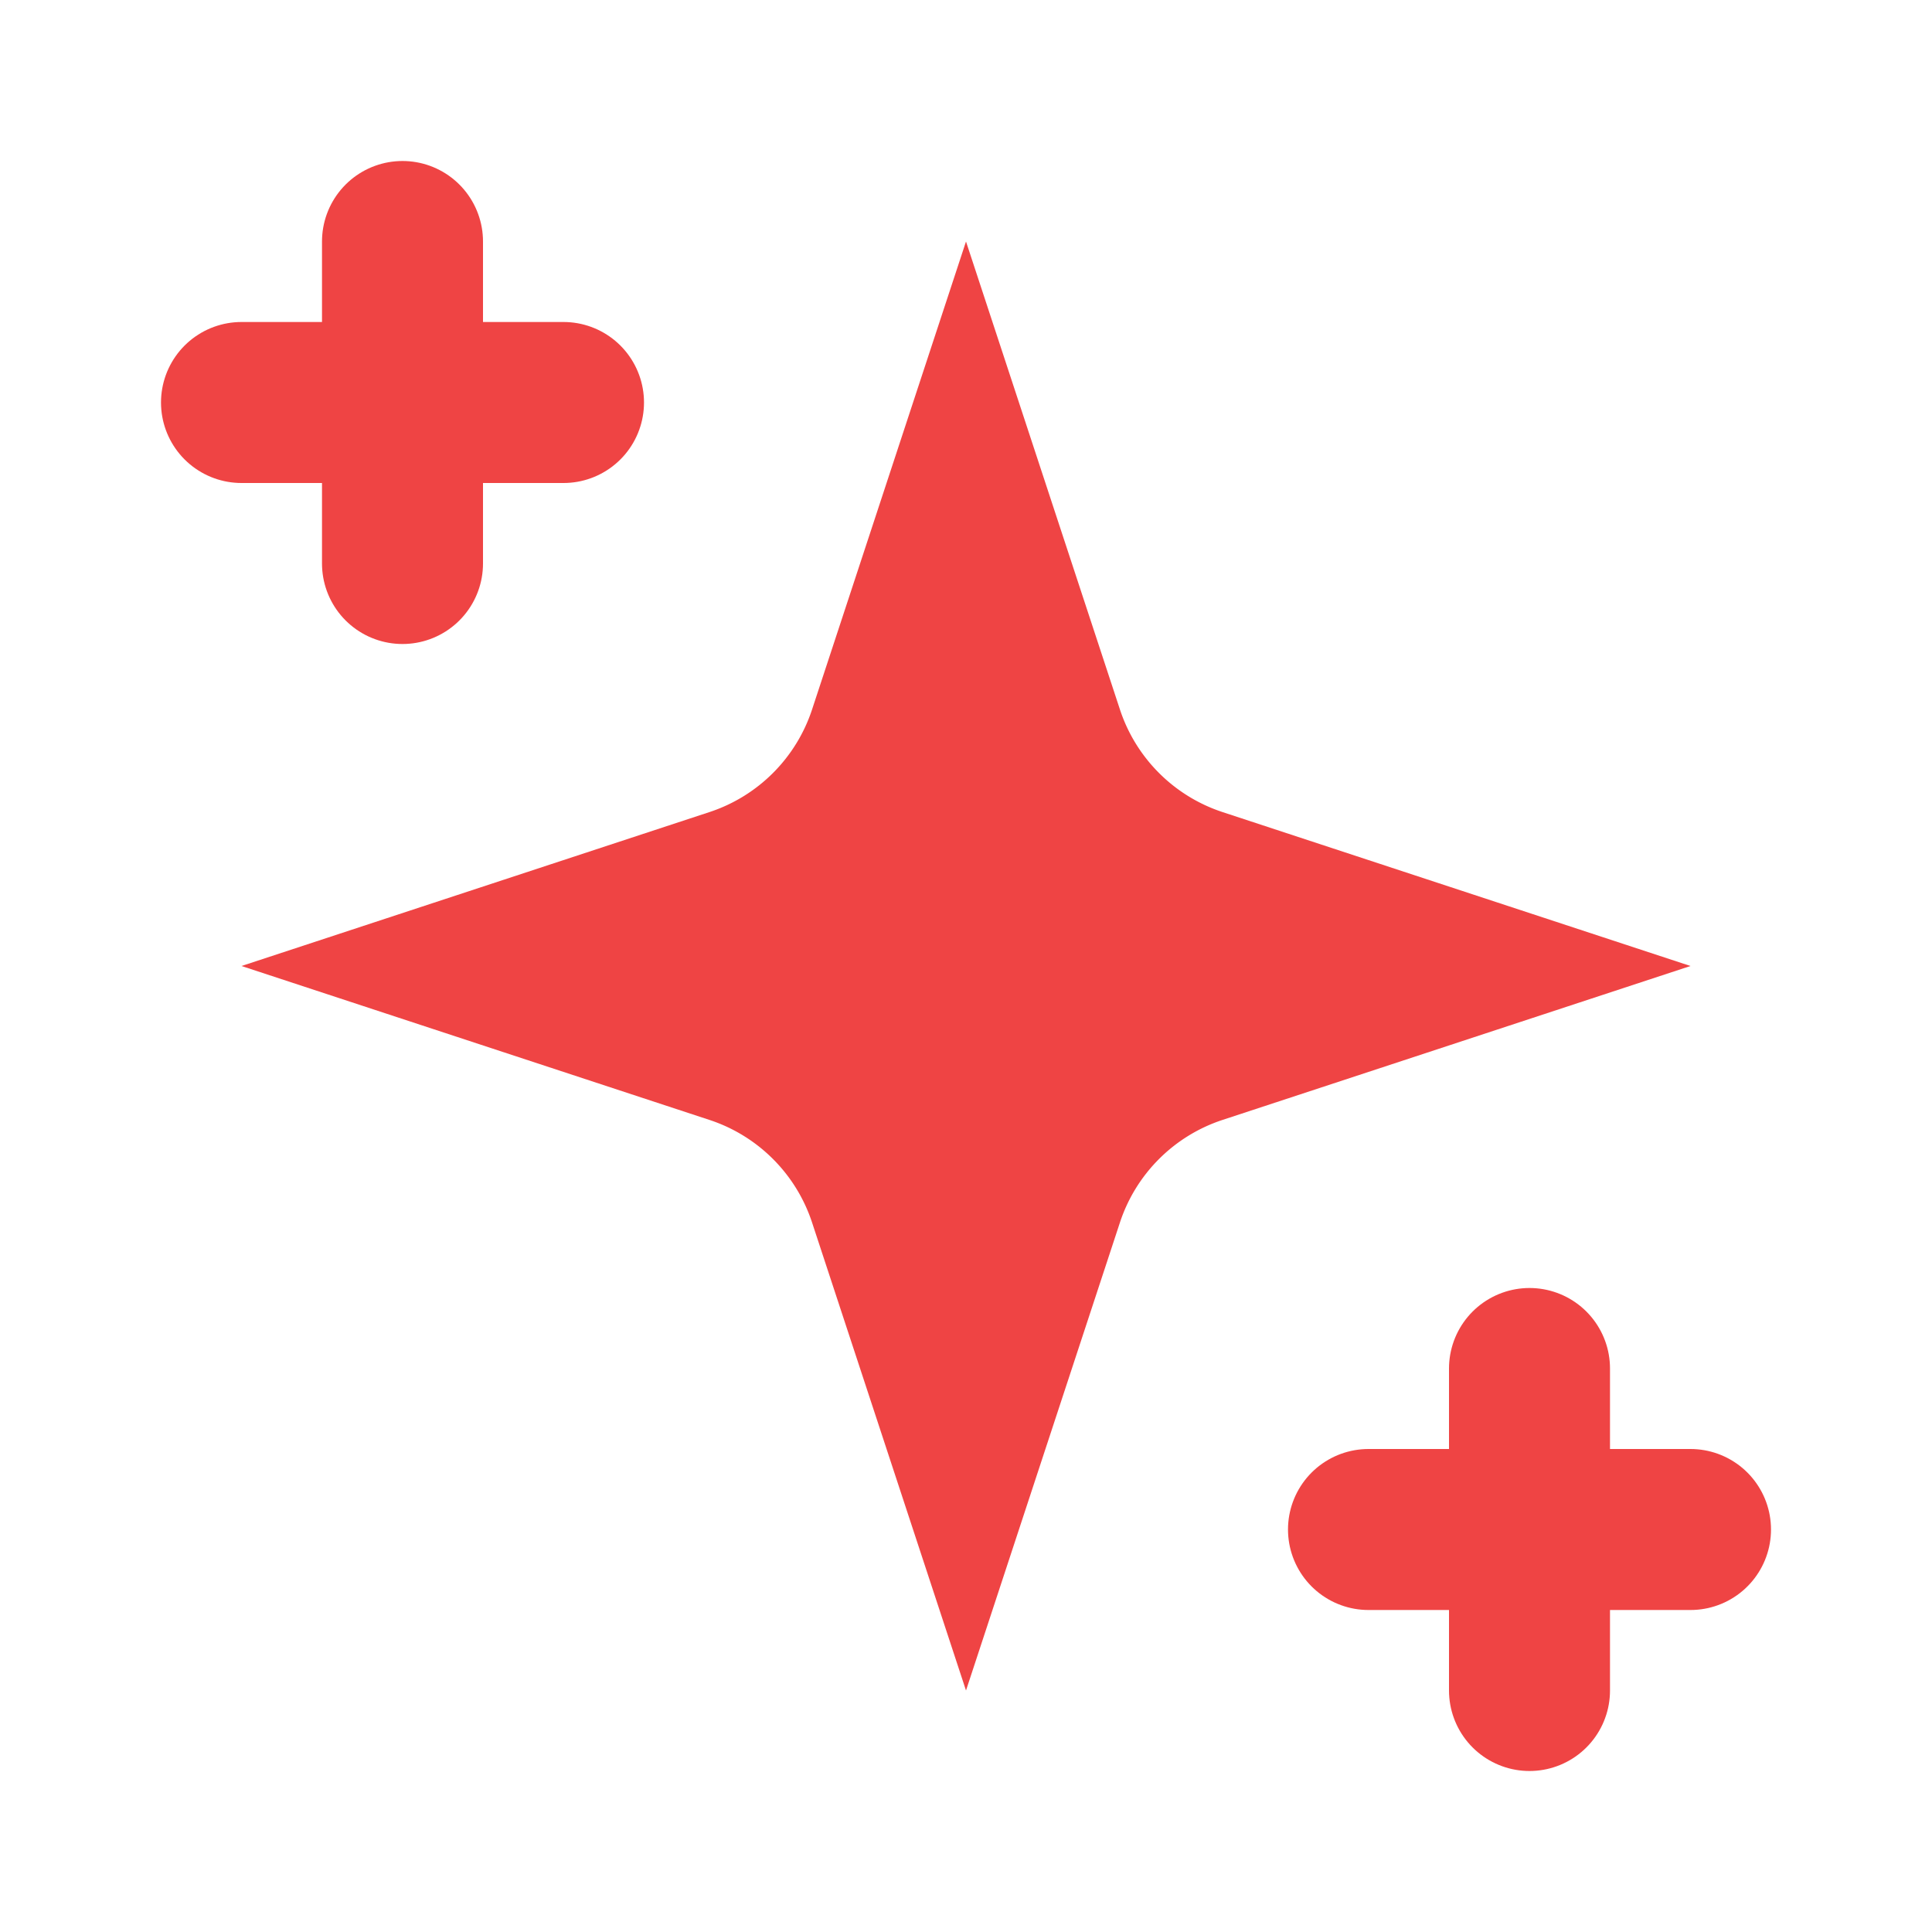<svg xmlns="http://www.w3.org/2000/svg" viewBox="0 0 24 24" fill="#ef4444">
  <!-- Main sparkle (diamond shape) -->
  <path d="m12 3-1.912 5.813a2 2 0 0 1-1.275 1.275L3 12l5.813 1.912a2 2 0 0 1 1.275 1.275L12 21l1.912-5.813a2 2 0 0 1 1.275-1.275L21 12l-5.813-1.912a2 2 0 0 1-1.275-1.275L12 3Z"/>
  <!-- Top sparkle -->
  <path d="M5 3v4" stroke="#ef4444" stroke-width="2" stroke-linecap="round" fill="none"/>
  <!-- Bottom sparkle -->
  <path d="M19 17v4" stroke="#ef4444" stroke-width="2" stroke-linecap="round" fill="none"/>
  <!-- Left sparkle -->
  <path d="M3 5h4" stroke="#ef4444" stroke-width="2" stroke-linecap="round" fill="none"/>
  <!-- Right sparkle -->
  <path d="M17 19h4" stroke="#ef4444" stroke-width="2" stroke-linecap="round" fill="none"/>
</svg>

